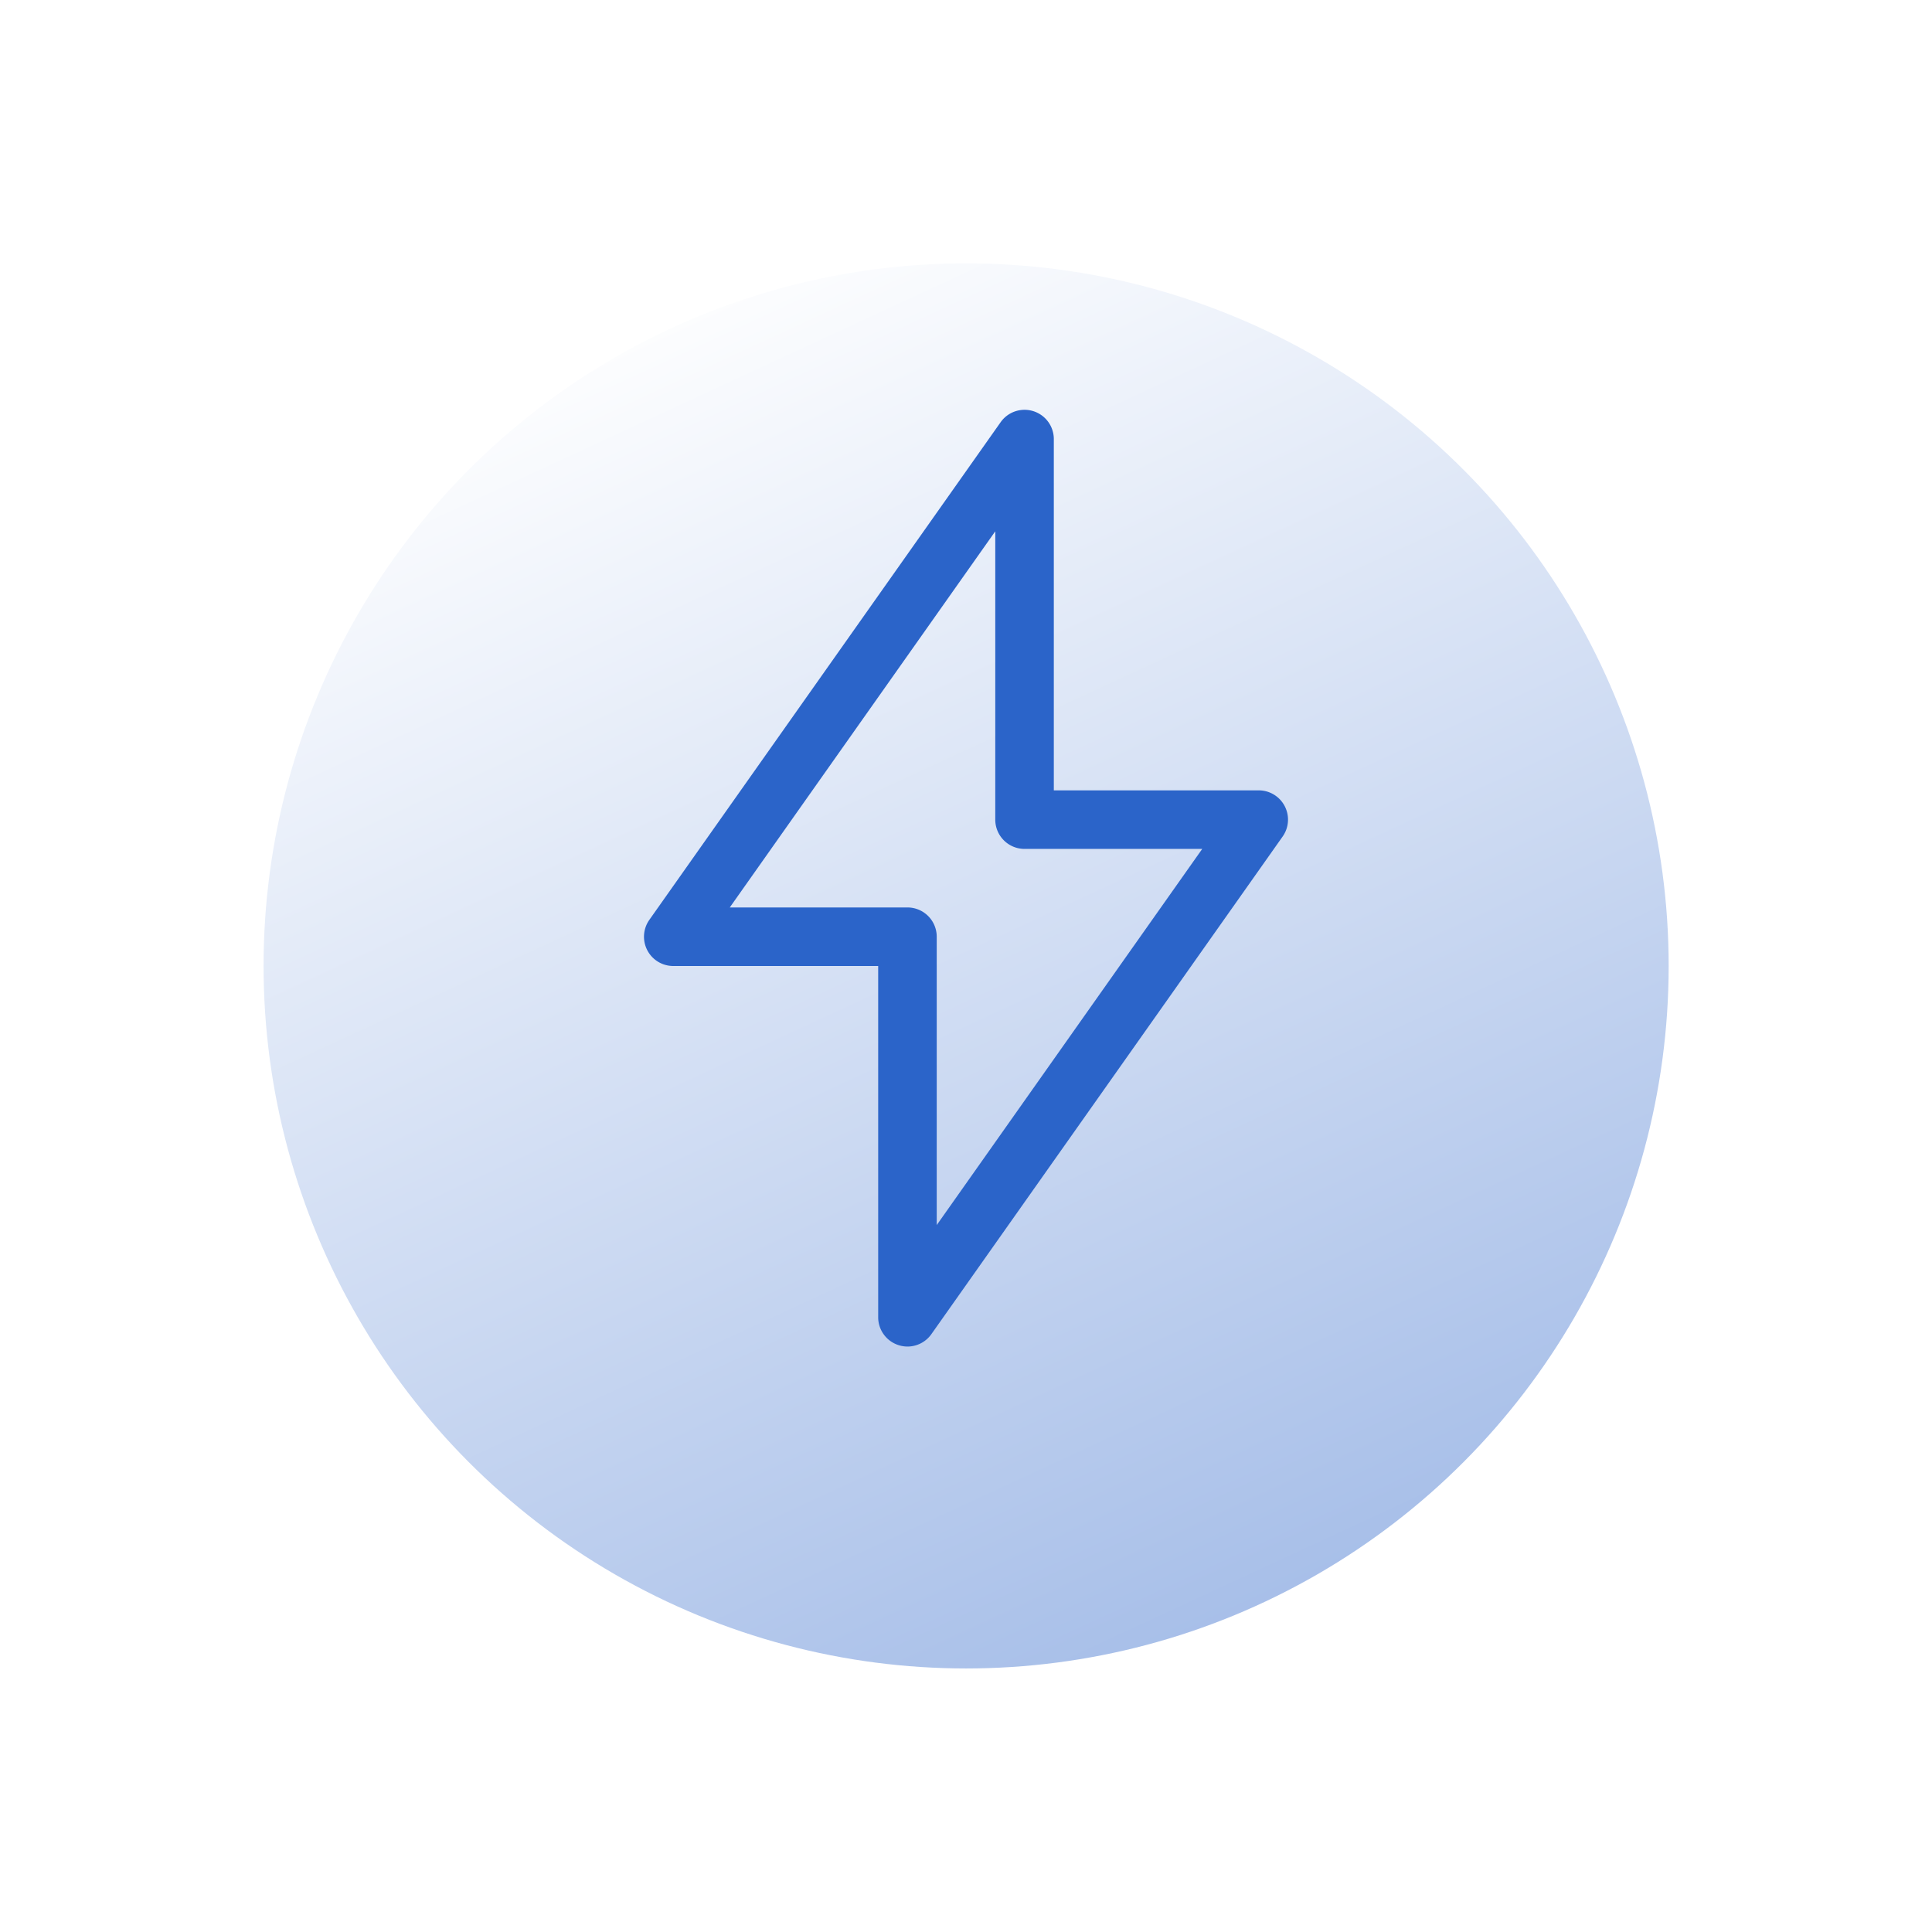 <svg xmlns="http://www.w3.org/2000/svg" xmlns:xlink="http://www.w3.org/1999/xlink" width="66" height="66" viewBox="0 0 66 66">
  <defs>
    <linearGradient id="linear-gradient" x1="0.612" y1="-0.143" x2="1.668" y2="2.137" gradientUnits="objectBoundingBox">
      <stop offset="0" stop-color="#fff"/>
      <stop offset="1" stop-color="#2b64c9"/>
    </linearGradient>
    <filter id="Elipse_26" x="0" y="0" width="66" height="66" filterUnits="userSpaceOnUse">
      <feOffset dy="3" input="SourceAlpha"/>
      <feGaussianBlur stdDeviation="3" result="blur"/>
      <feFlood flood-color="#2b64c9" flood-opacity="0.082"/>
      <feComposite operator="in" in2="blur"/>
      <feComposite in="SourceGraphic"/>
    </filter>
  </defs>
  <g id="Icon-speed" transform="translate(347 -937)">
    <g id="Start_icon" data-name="Start icon" transform="translate(-338.336 943.017)">
      <g transform="matrix(1, 0, 0, 1, -8.66, -6.02)" filter="url(#Elipse_26)">
        <circle id="Elipse_26-2" data-name="Elipse 26" cx="24" cy="24" r="24" transform="translate(9 6)" fill="url(#linear-gradient)"/>
      </g>
    </g>
    <path id="Ray" d="M266,736a1.023,1.023,0,0,1-.3-.047A1,1,0,0,1,265,735V723h-7a1,1,0,0,1-.817-1.577l12-17A1,1,0,0,1,271,705v12h7a1,1,0,0,1,.817,1.577l-12,17A1,1,0,0,1,266,736Zm-6.07-15H266a1,1,0,0,1,1,1v9.85L276.07,719H270a1,1,0,0,1-1-1v-9.85Z" transform="translate(-582 247)" fill="#2b64c9"/>
  </g>
</svg>
